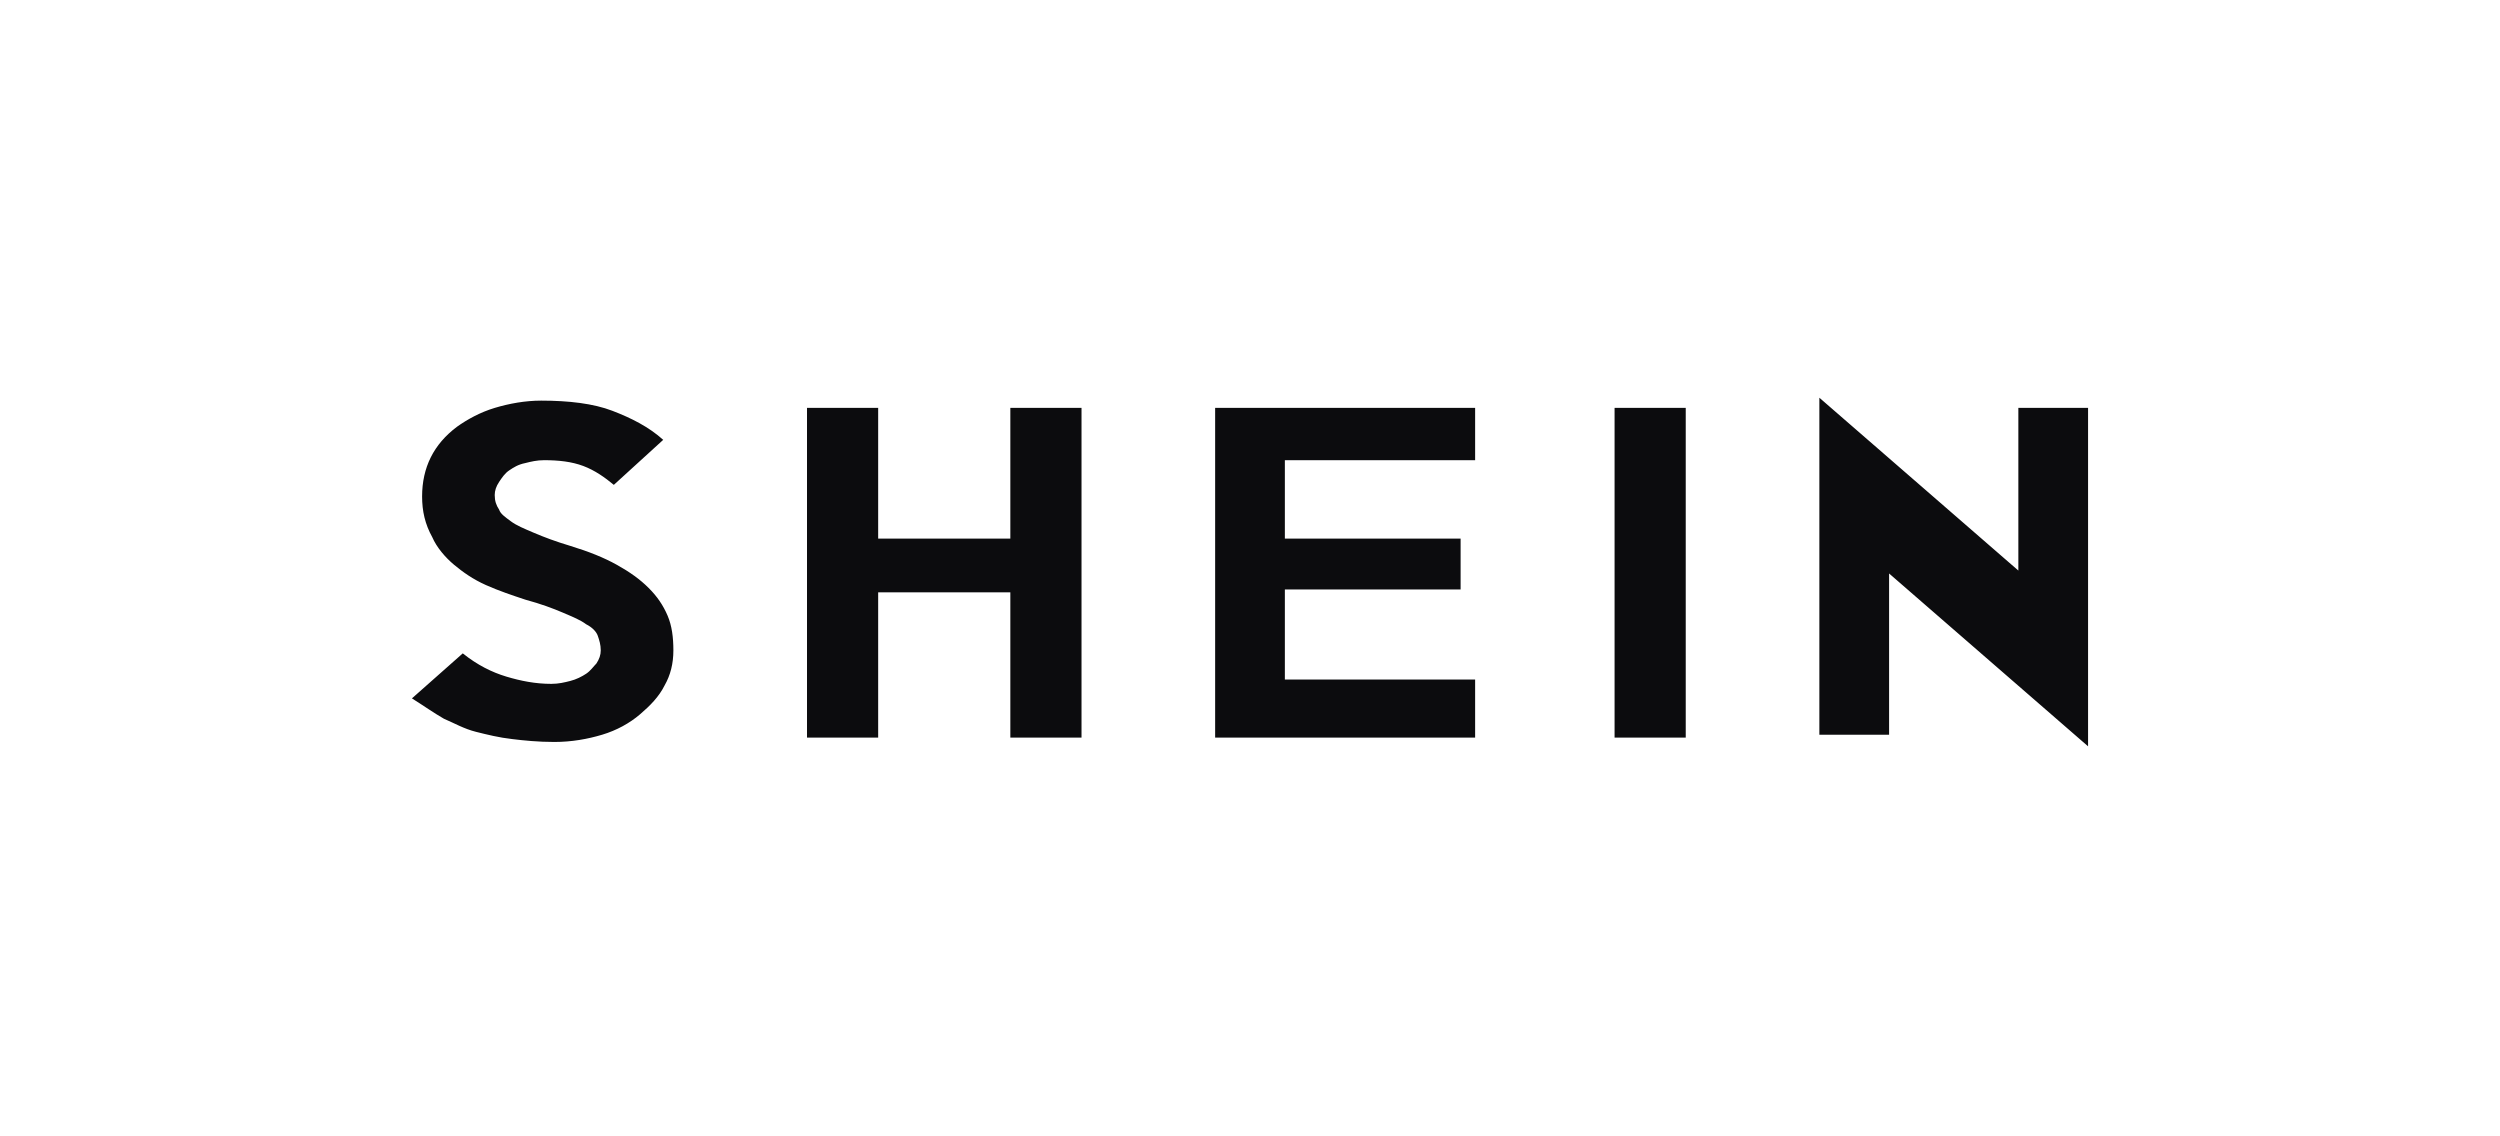 <svg width="176" height="80" viewBox="0 0 176 80" fill="none" xmlns="http://www.w3.org/2000/svg">
<path d="M47.406 45.792C47.406 46.712 47.201 47.53 46.792 48.246C46.383 49.064 45.77 49.678 45.054 50.291C44.338 50.905 43.418 51.416 42.395 51.723C41.373 52.03 40.248 52.234 39.021 52.234C37.896 52.234 36.873 52.132 36.056 52.03C35.135 51.927 34.317 51.723 33.499 51.518C32.681 51.314 31.965 50.905 31.25 50.598C30.534 50.189 29.818 49.678 29 49.166L32.579 45.997C33.601 46.815 34.624 47.326 35.647 47.633C36.669 47.939 37.691 48.144 38.816 48.144C39.328 48.144 39.737 48.042 40.146 47.939C40.555 47.837 40.964 47.633 41.27 47.428C41.577 47.224 41.782 46.917 41.986 46.712C42.191 46.406 42.293 46.099 42.293 45.792C42.293 45.383 42.191 45.076 42.088 44.77C41.986 44.463 41.679 44.156 41.27 43.952C40.861 43.645 40.35 43.44 39.634 43.133C38.919 42.827 38.1 42.52 36.976 42.213C36.056 41.907 35.135 41.6 34.215 41.191C33.295 40.782 32.579 40.27 31.965 39.759C31.352 39.248 30.738 38.532 30.431 37.816C29.92 36.896 29.716 35.976 29.716 34.953C29.716 33.931 29.92 33.01 30.329 32.192C30.738 31.374 31.352 30.659 32.17 30.045C32.886 29.534 33.806 29.023 34.828 28.716C35.851 28.409 36.976 28.204 38.1 28.204C40.043 28.204 41.782 28.409 43.111 28.92C44.44 29.431 45.667 30.045 46.69 30.965L43.213 34.135C42.6 33.624 41.884 33.113 41.066 32.806C40.248 32.499 39.328 32.397 38.305 32.397C37.794 32.397 37.385 32.499 36.976 32.601C36.465 32.704 36.158 32.908 35.851 33.113C35.544 33.317 35.34 33.624 35.135 33.931C34.931 34.237 34.828 34.544 34.828 34.851C34.828 35.26 34.931 35.567 35.135 35.873C35.237 36.18 35.544 36.385 35.953 36.691C36.362 36.998 36.873 37.203 37.589 37.51C38.305 37.816 39.123 38.123 40.146 38.43C41.475 38.839 42.497 39.248 43.418 39.759C44.338 40.27 45.054 40.782 45.667 41.395C46.281 42.009 46.69 42.622 46.997 43.338C47.303 44.054 47.406 44.872 47.406 45.792ZM76.139 51.927H71.128V41.702H61.823V51.927H56.813V28.716H61.823V37.919H71.128V28.716H76.139V51.927ZM103.849 51.927H85.546V28.716H103.849V32.397H90.454V37.919H102.827V41.497H90.454V47.837H103.849V51.927ZM118.676 51.927H113.666V28.716H118.676V51.927ZM147 28.716V52.541L132.992 40.373V51.723H128.083V28L142.092 40.168V28.716H147Z" fill="#0C0C0E"/>
</svg>
